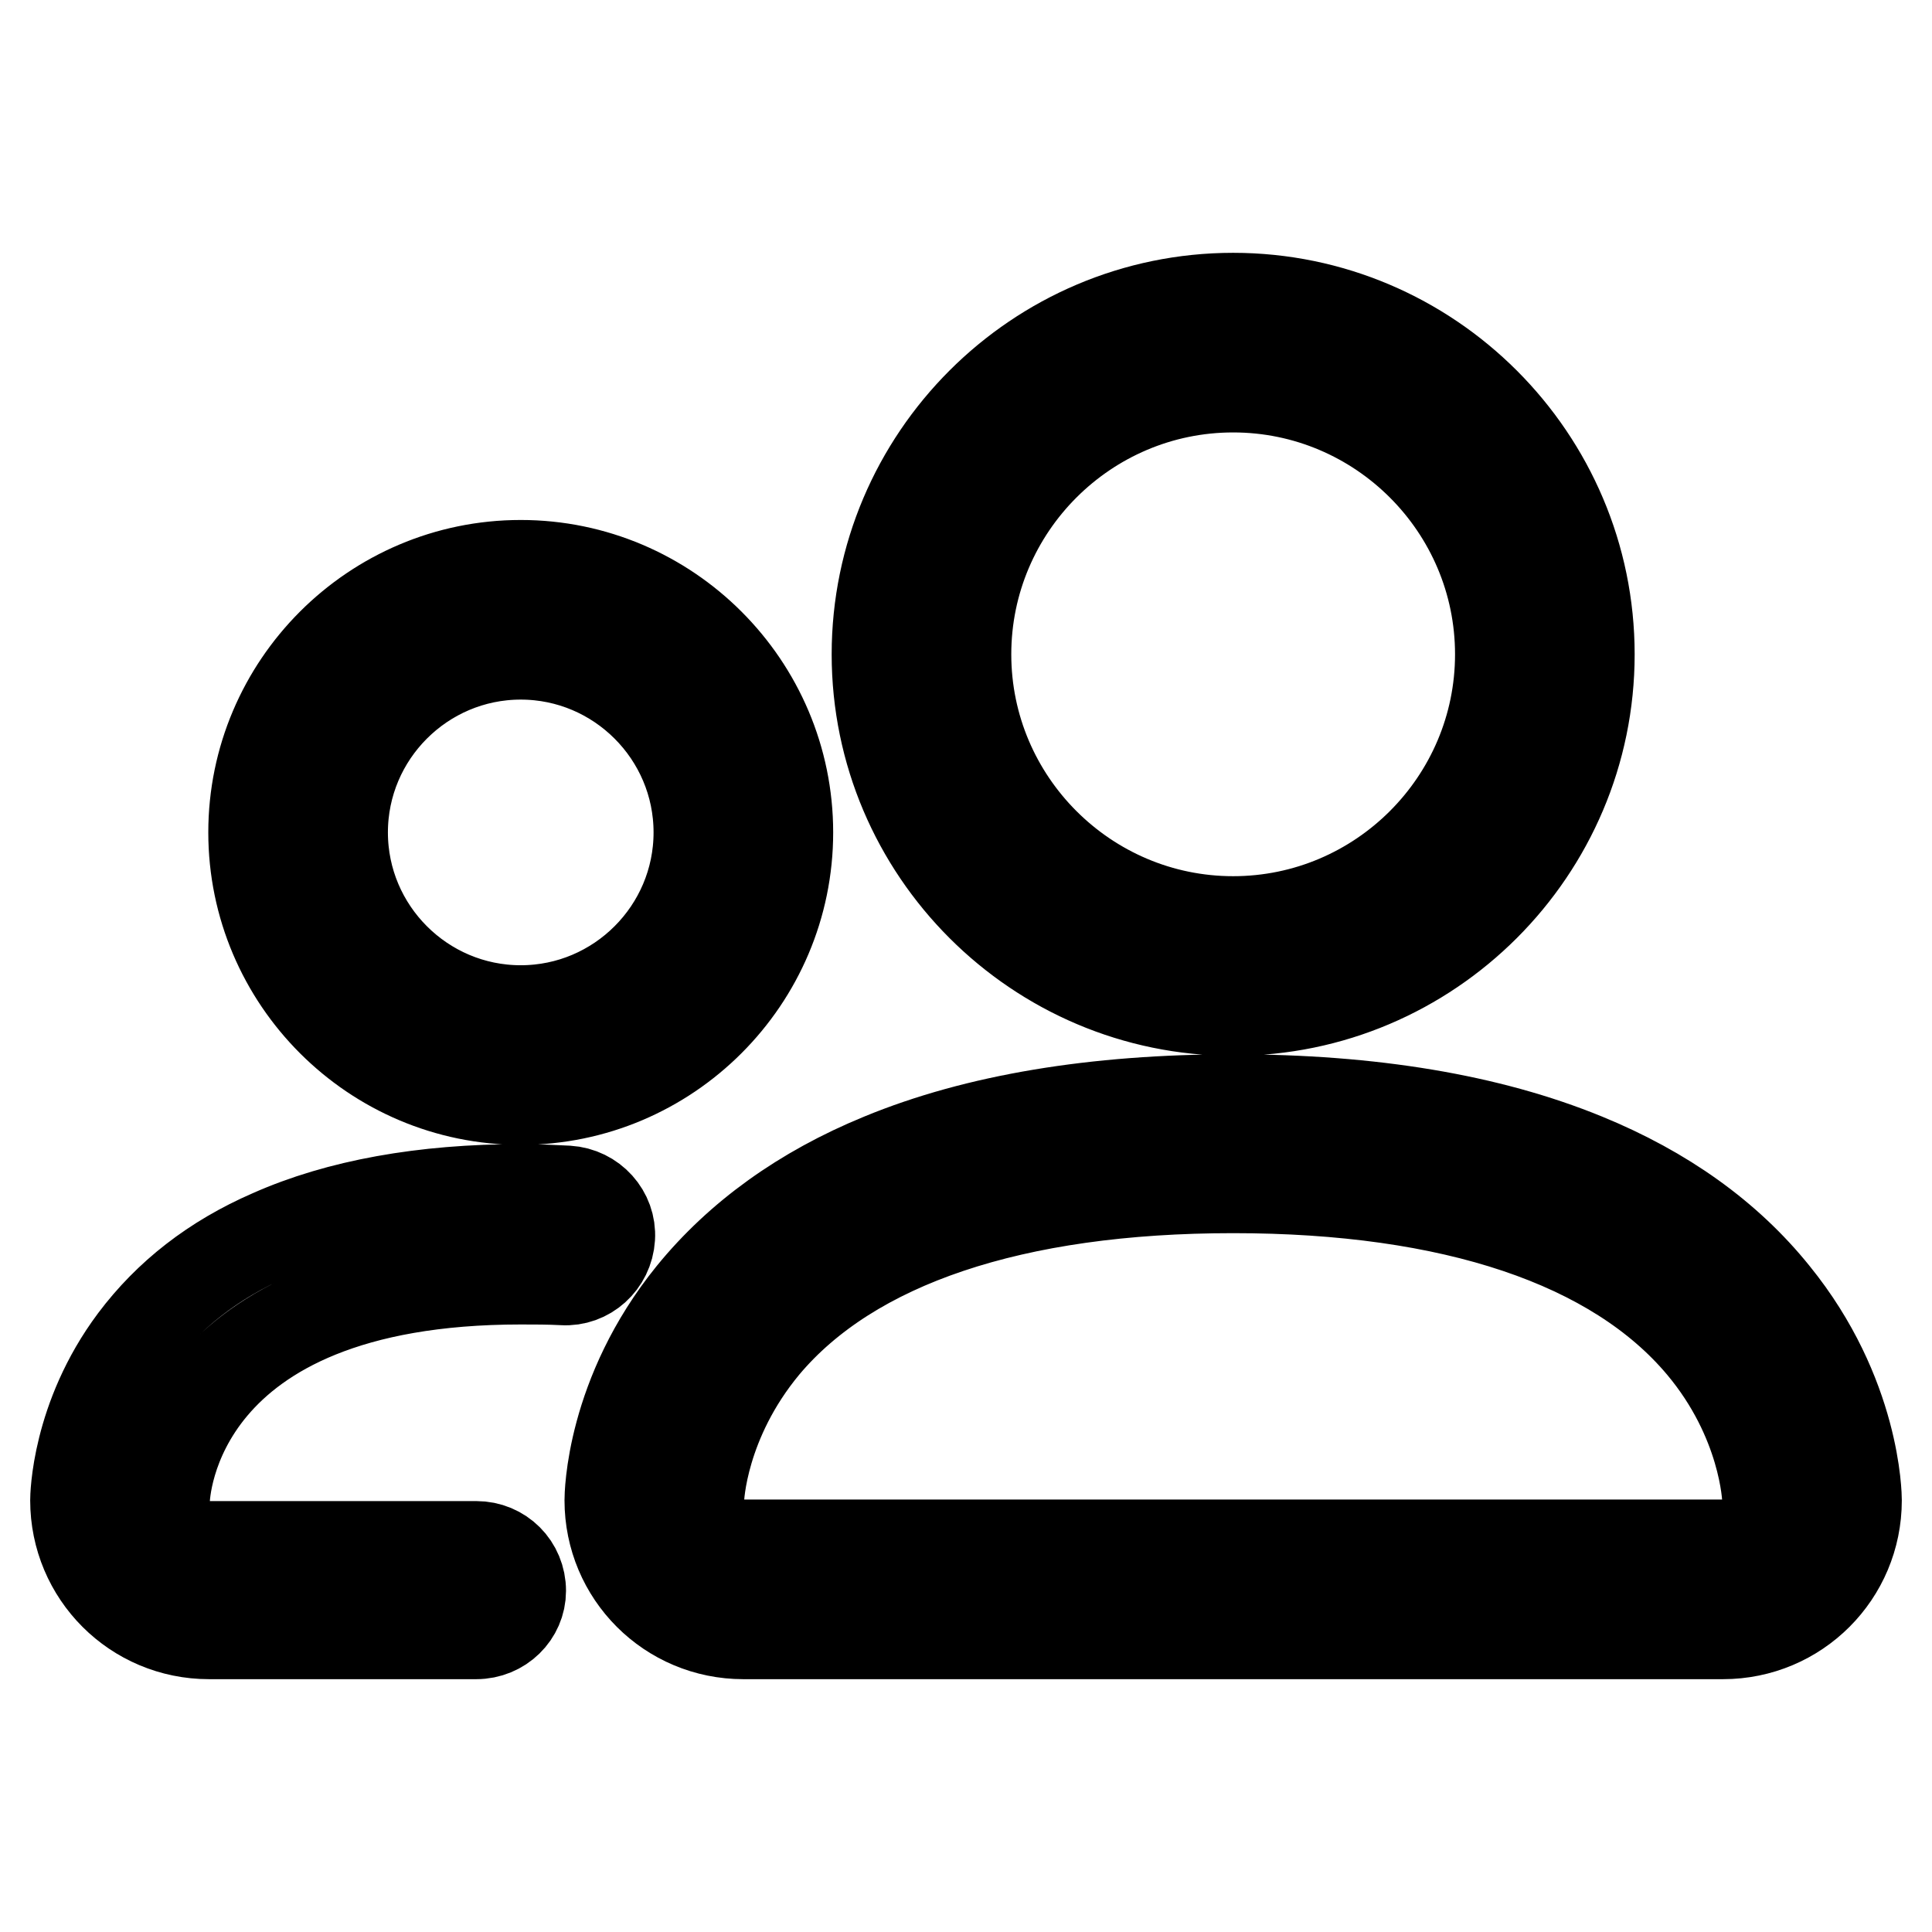 <?xml version="1.0" encoding="utf-8"?>
<!-- Svg Vector Icons : http://www.onlinewebfonts.com/icon -->
<!DOCTYPE svg PUBLIC "-//W3C//DTD SVG 1.1//EN" "http://www.w3.org/Graphics/SVG/1.1/DTD/svg11.dtd">
<svg version="1.1" xmlns="http://www.w3.org/2000/svg" xmlns:xlink="http://www.w3.org/1999/xlink" x="0px" y="0px" viewBox="0 0 256 256" enable-background="new 0 0 256 256" xml:space="preserve">
<g> <path stroke-width="12" fill-opacity="0" stroke="#000000"  d="M228.3,216.5H98.5c-9.8,0-17.7-7.9-17.7-17.7c0-0.6,0.1-14,10.9-27.3c6.2-7.6,14.6-13.7,25.1-18 c12.6-5.2,28.3-7.8,46.6-7.8s33.9,2.6,46.6,7.8c10.5,4.3,18.9,10.3,25.1,18c10.8,13.3,10.9,26.8,10.9,27.3 C246,208.6,238.1,216.5,228.3,216.5L228.3,216.5z M92.6,198.8c0,3.2,2.7,5.9,5.9,5.9h129.8c3.2,0,5.9-2.6,5.9-5.9 c0-0.4-0.4-10.6-8.7-20.5c-11.5-13.7-33-20.9-62.1-20.9c-29.1,0-50.6,7.2-62.1,20.9C93,188.3,92.6,198.4,92.6,198.8z M163.4,133.9 c-26,0-47.2-21.2-47.2-47.2s21.2-47.2,47.2-47.2c26,0,47.2,21.2,47.2,47.2S189.4,133.9,163.4,133.9z M163.4,51.3 c-19.5,0-35.4,15.9-35.4,35.4c0,19.5,15.9,35.4,35.4,35.4c19.5,0,35.4-15.9,35.4-35.4C198.8,67.2,182.9,51.3,163.4,51.3z  M63.1,216.5H27.7c-9.8,0-17.7-7.9-17.7-17.7c0-0.4,0.1-10.9,7.8-21.2c4.5-6,10.5-10.7,18.1-14c9-4,20.2-6,33.1-6 c2.1,0,4.2,0.1,6.2,0.2c3.3,0.2,5.8,3,5.6,6.2c-0.2,3.3-3,5.8-6.2,5.6c-1.9-0.1-3.7-0.1-5.6-0.1c-45.9,0-47.2,28.1-47.2,29.5 c0,3.2,2.7,5.9,5.9,5.9h35.4c3.3,0,5.9,2.6,5.9,5.9C69,213.9,66.4,216.5,63.1,216.5L63.1,216.5z M69,145.7 c-19.5,0-35.4-15.9-35.4-35.4c0-19.5,15.9-35.4,35.4-35.4s35.4,15.9,35.4,35.4C104.4,129.8,88.5,145.7,69,145.7z M69,86.7 c-13,0-23.6,10.6-23.6,23.6c0,13,10.6,23.6,23.6,23.6s23.6-10.6,23.6-23.6C92.6,97.3,82,86.7,69,86.7z"/></g>
</svg>